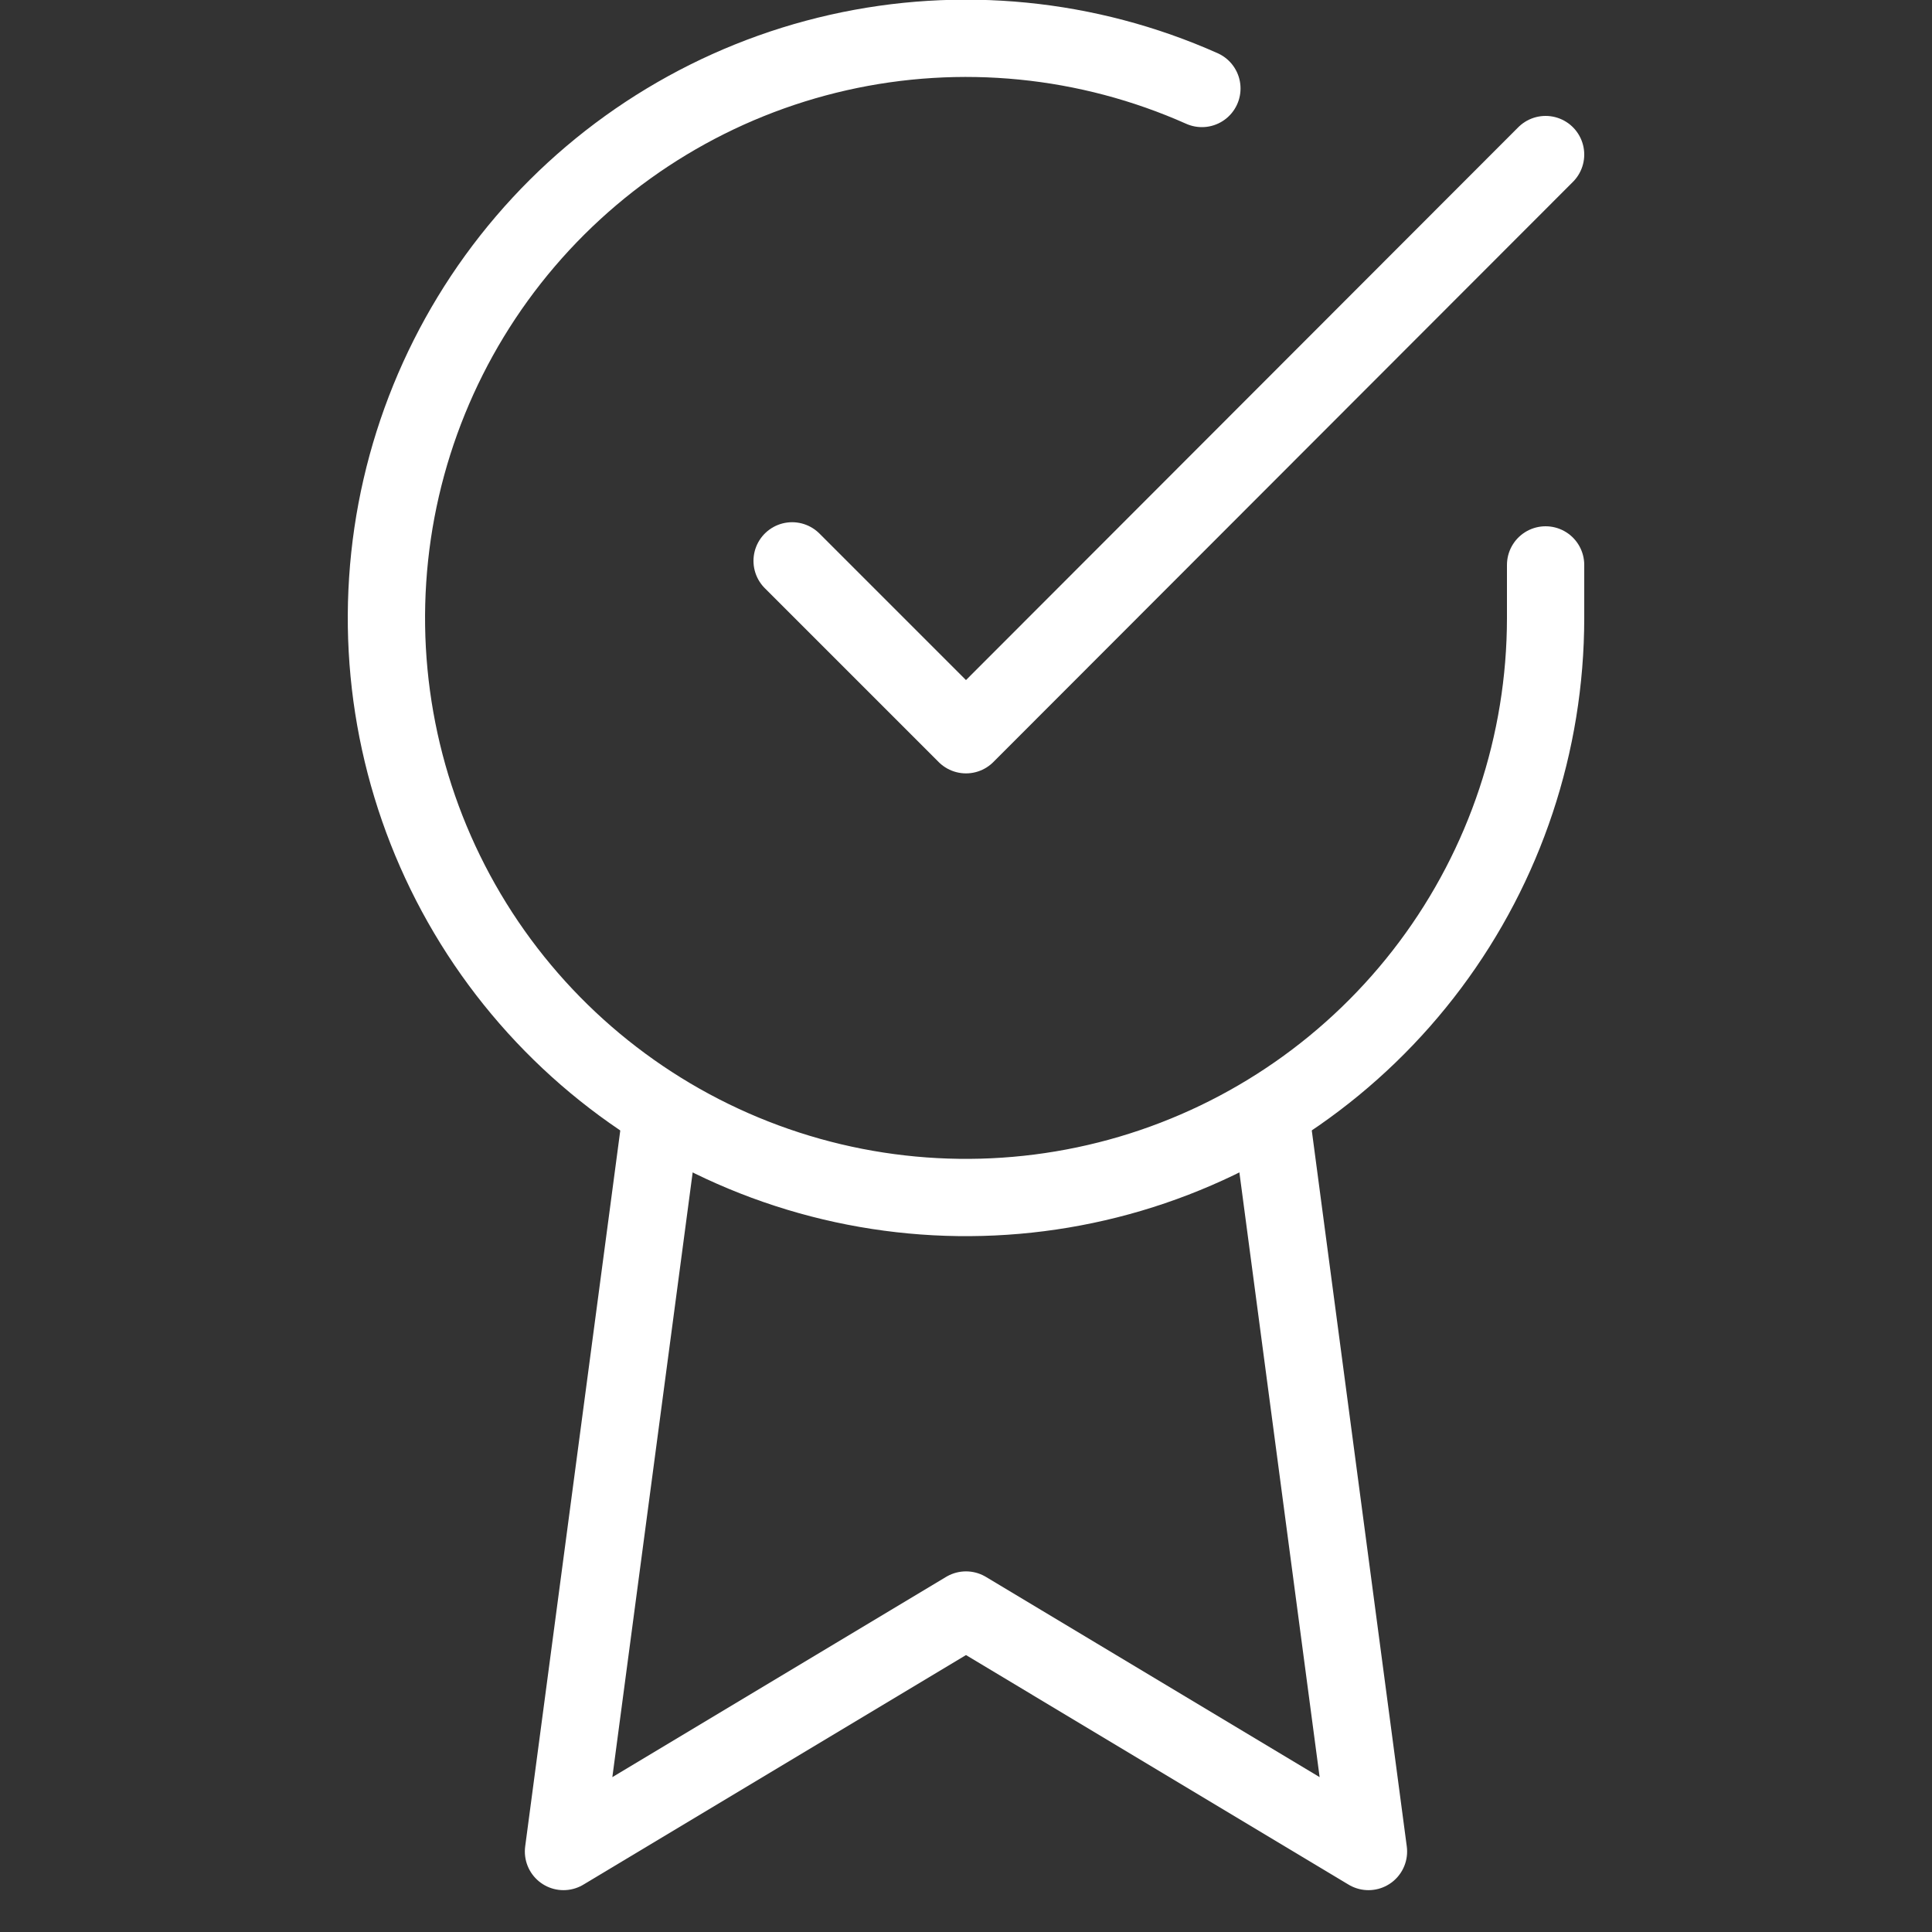<?xml version="1.0" encoding="UTF-8"?> <svg xmlns="http://www.w3.org/2000/svg" width="50" height="50" viewBox="0 0 50 50" fill="none"><rect x="0" y="0" width="50" height="50" fill="#333333" stroke="none"/> <g clip-path="url(#clip0_211_5)"> <path d="M17.104 28.938L14.583 47.917L25 41.667L35.416 47.917L32.895 28.917" stroke="white" stroke-width="2" stroke-linecap="round" stroke-linejoin="round"></path> <path d="M40 14.62V16C39.998 19.235 38.951 22.382 37.014 24.973C35.077 27.564 32.355 29.459 29.253 30.376C26.151 31.293 22.836 31.183 19.802 30.062C16.767 28.941 14.177 26.869 12.416 24.156C10.656 21.442 9.82 18.232 10.033 15.005C10.245 11.777 11.496 8.705 13.597 6.246C15.699 3.787 18.539 2.073 21.694 1.36C24.849 0.647 28.15 0.974 31.105 2.29" stroke="white" stroke-width="2" stroke-linecap="round" stroke-linejoin="round"></path> <path d="M40 4L25 19.015L20.5 14.515" stroke="white" stroke-width="2" stroke-linecap="round" stroke-linejoin="round"></path> </g> <defs> <clipPath id="clip0_211_5"> <rect width="50" height="50" fill="white"></rect> </clipPath> </defs> </svg> 